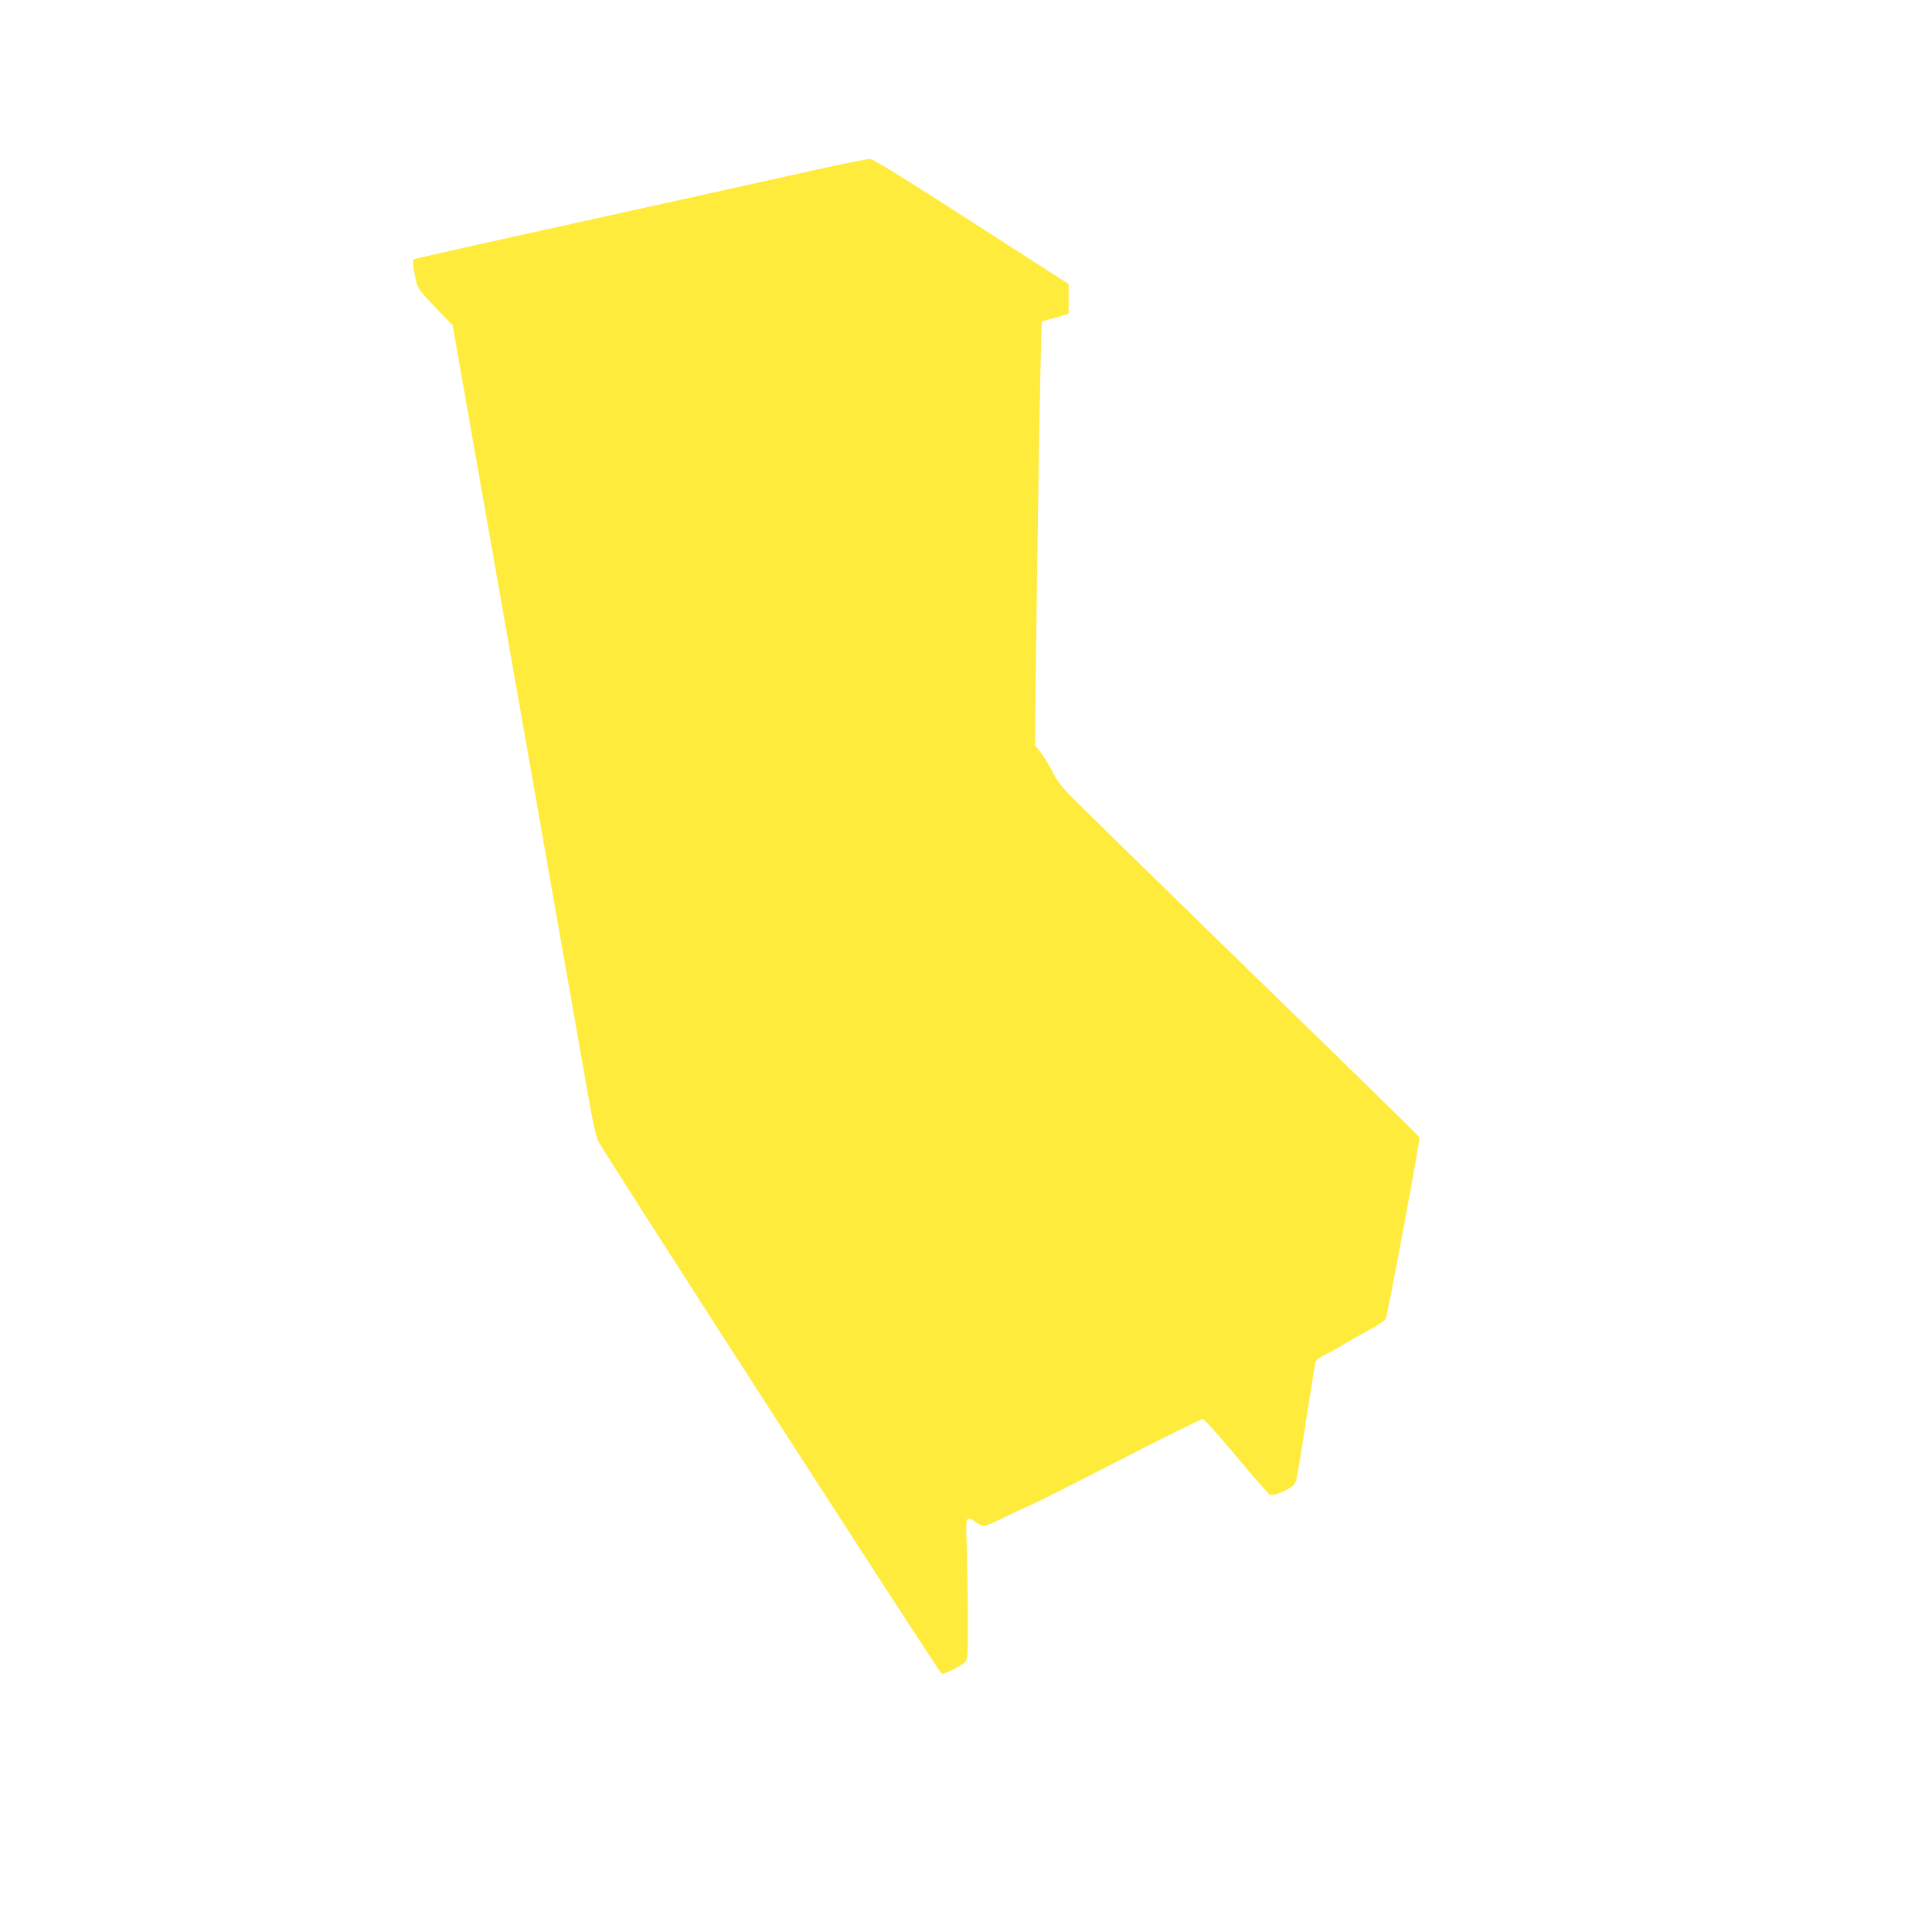 <?xml version="1.0" standalone="no"?>
<!DOCTYPE svg PUBLIC "-//W3C//DTD SVG 20010904//EN"
 "http://www.w3.org/TR/2001/REC-SVG-20010904/DTD/svg10.dtd">
<svg version="1.0" xmlns="http://www.w3.org/2000/svg"
 width="1280pt" height="1280pt" viewBox="0 0 1280 1280"
 preserveAspectRatio="xMidYMid meet">
<g transform="translate(0,1280) scale(0.1,-0.1)"
fill="#ffeb3b" stroke="none">
<path d="M5410 11676 c-179 -40 -851 -189 -1495 -331 -643 -141 -1173 -260
-1177 -264 -4 -4 0 -47 9 -96 18 -99 16 -95 179 -265 l73 -75 115 -655 c63
-360 255 -1449 426 -2420 171 -971 331 -1882 356 -2025 30 -172 53 -275 67
-305 39 -78 2259 -3521 2275 -3528 18 -6 132 50 158 79 16 18 18 44 16 332 -1
172 -5 378 -8 459 -8 168 -2 181 59 134 19 -14 44 -26 56 -26 12 0 70 24 129
54 60 30 135 65 168 79 33 13 302 148 598 301 296 152 546 276 556 274 10 -2
110 -114 223 -249 113 -135 212 -249 221 -252 19 -7 76 12 128 43 28 16 40 32
47 58 5 21 35 199 65 397 31 198 58 369 61 380 3 13 28 32 71 53 37 18 90 48
118 66 28 18 100 58 159 90 64 35 112 67 118 80 14 33 229 1185 223 1200 -3 7
-222 223 -487 481 -790 768 -1674 1632 -1793 1751 -90 90 -118 126 -153 195
-24 46 -60 104 -79 128 l-35 43 6 527 c11 904 27 1867 33 2079 l6 202 57 16
c31 8 71 20 89 26 l32 10 0 98 0 98 -642 413 c-439 283 -652 414 -673 416 -16
1 -176 -31 -355 -71z"/>
</g>
</svg>
